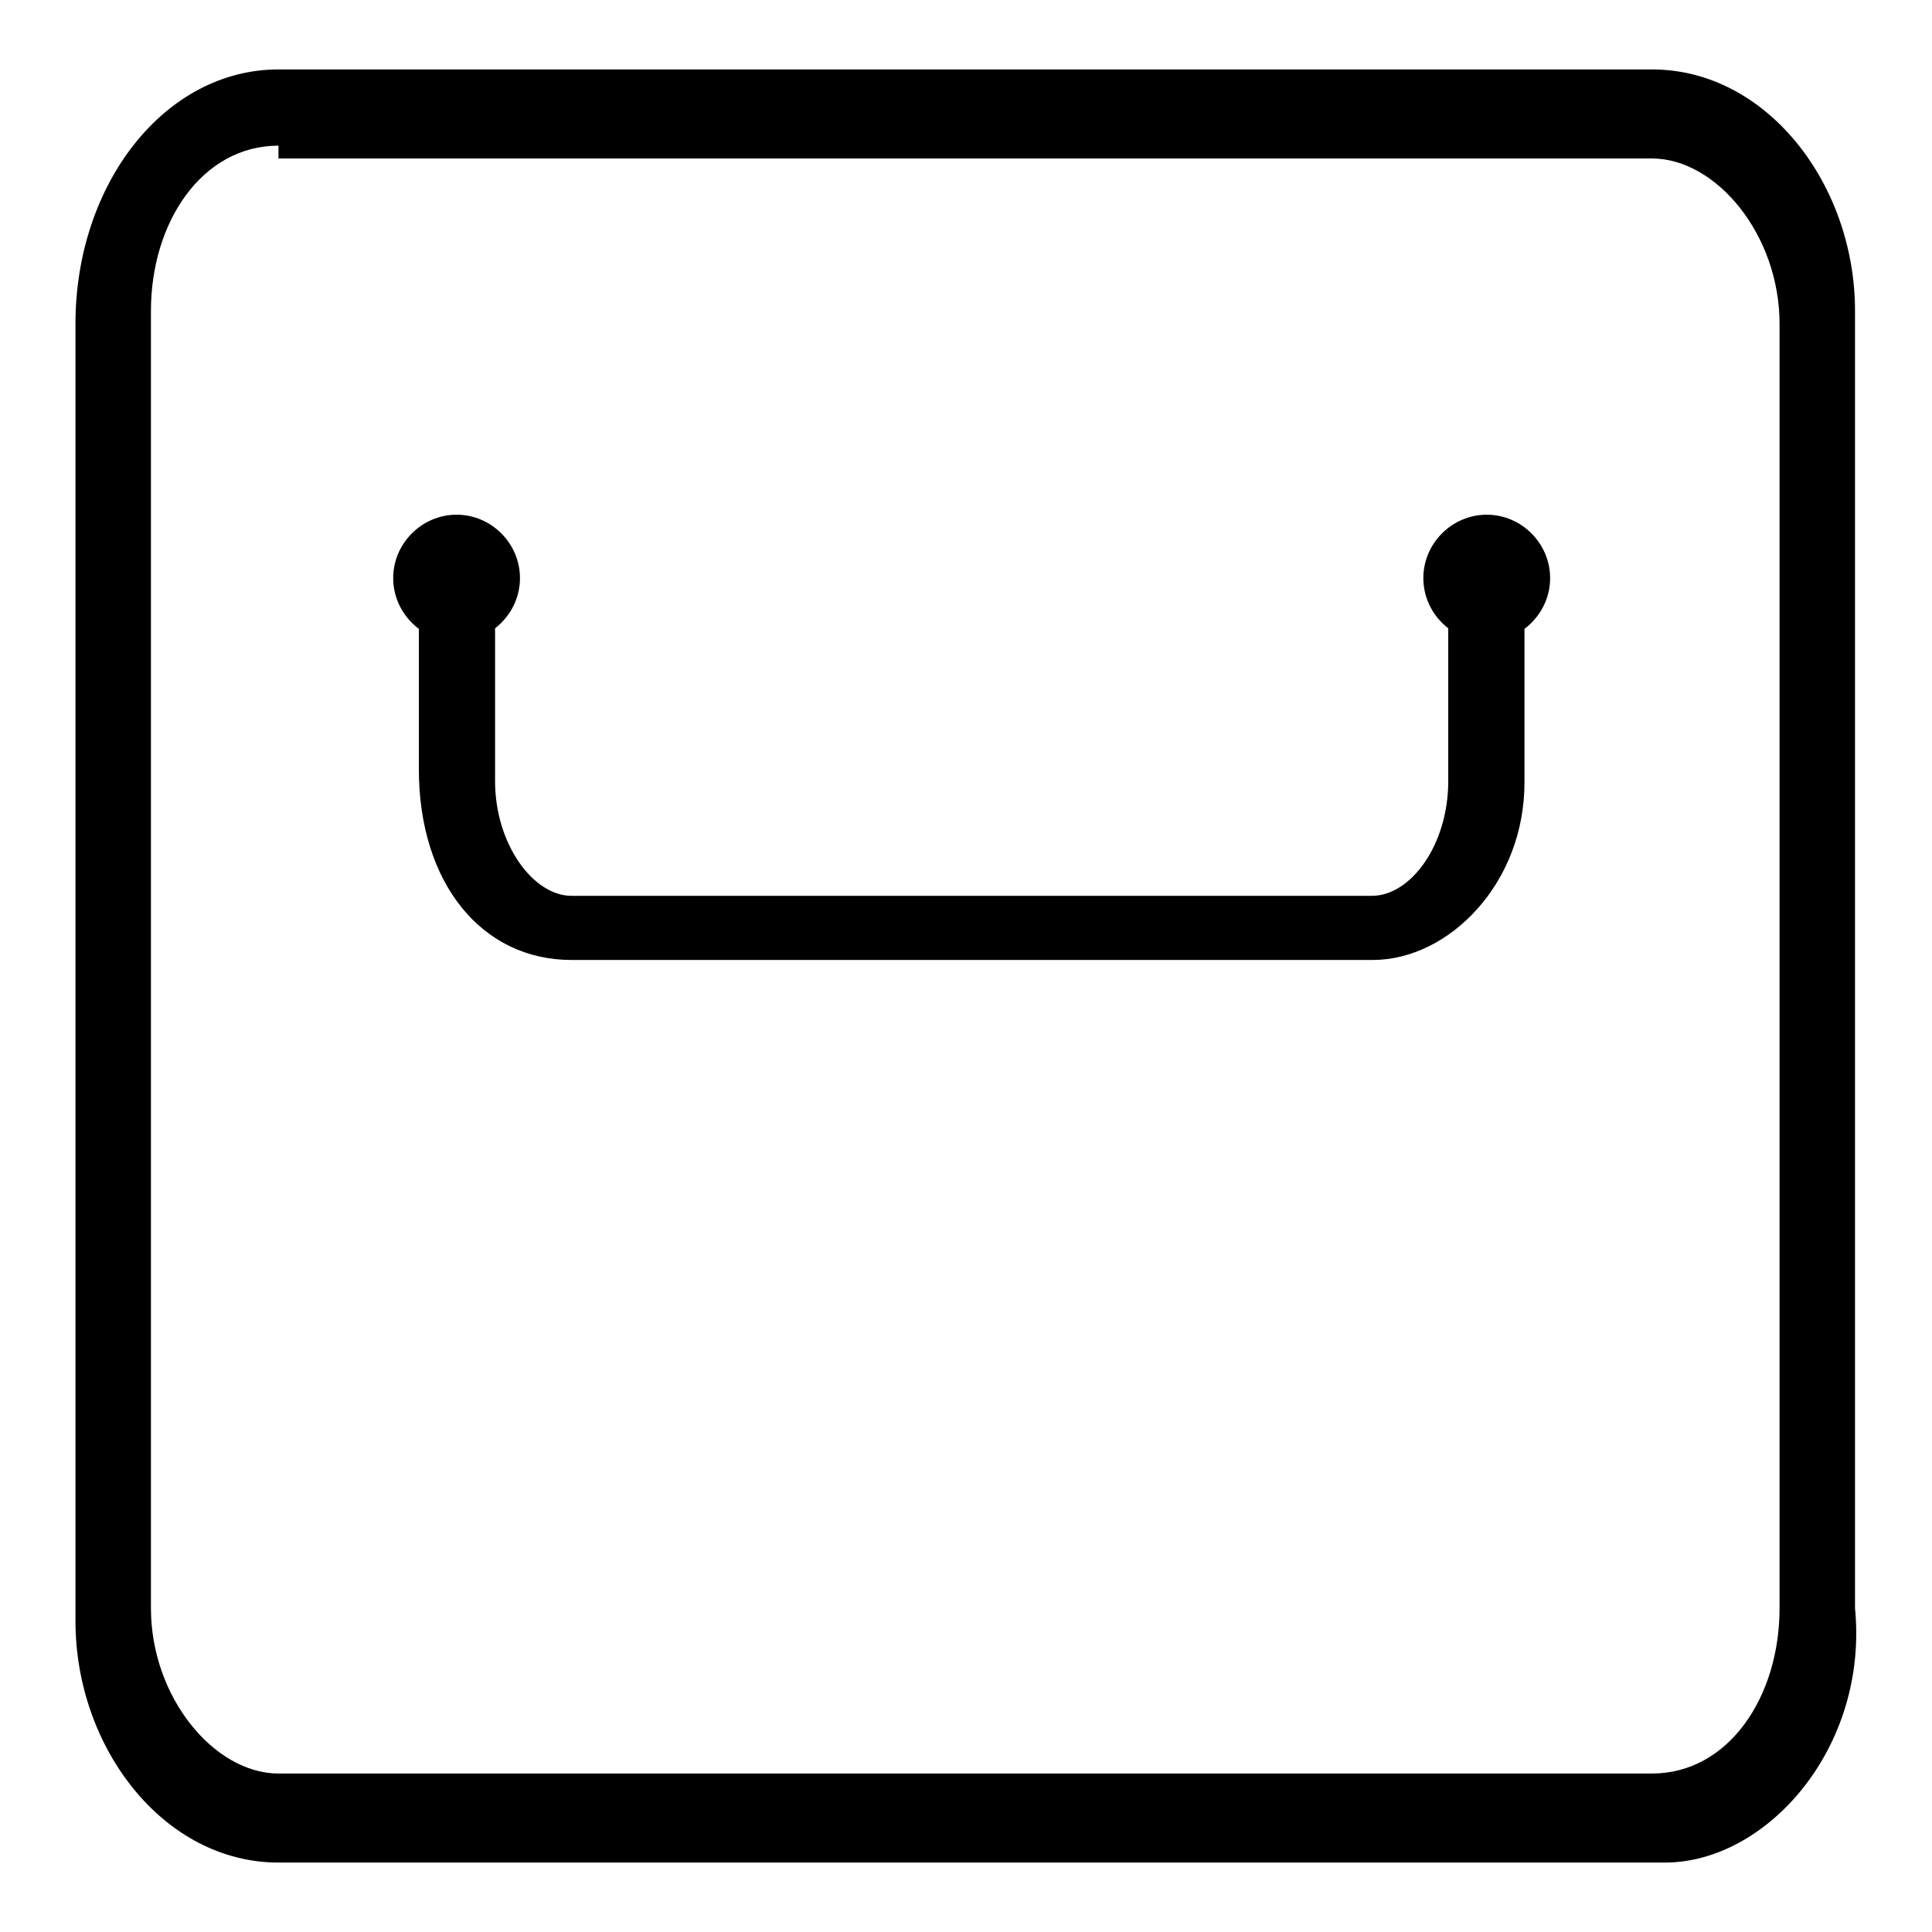 <?xml version="1.0" encoding="utf-8"?>
<!-- Svg Vector Icons : http://www.onlinewebfonts.com/icon -->
<!DOCTYPE svg PUBLIC "-//W3C//DTD SVG 1.1//EN" "http://www.w3.org/Graphics/SVG/1.1/DTD/svg11.dtd">
<svg version="1.1" xmlns="http://www.w3.org/2000/svg" xmlns:xlink="http://www.w3.org/1999/xlink" x="0px" y="0px" viewBox="0 0 256 256" enable-background="new 0 0 256 256" xml:space="preserve">
<g><g><path fill="#000000" d="M220.6,246.8H36.9c-15.2,0-26.9-15.2-26.9-32V42.9C10,24.4,21.8,9.2,36.9,9.2h182c15.2,0,26.9,15.2,26.9,32v171.9C247.6,231.6,234.1,246.8,220.6,246.8z M36.9,19.3c-10.1,0-16.9,10.1-16.9,21.9v171.9c0,11.8,8.4,21.9,16.9,21.9h182c10.1,0,16.9-10.1,16.9-21.9V42.9c0-11.8-8.4-21.9-16.9-21.9h-182V19.3z"/><path fill="#000000" d="M181.9,127.2H75.7c-11.8,0-20.2-10.1-20.2-25.3v-27h10.1v28.6c0,8.4,5.1,15.2,10.1,15.2h106.1c5.1,0,10.1-6.7,10.1-15.2V74.9h10.1v28.6C202.1,117,192,127.2,181.9,127.2z"/><path fill="#000000" d="M188.6,76.6c0,4.6,3.8,8.4,8.4,8.4c4.6,0,8.4-3.8,8.4-8.4c0-4.6-3.8-8.4-8.4-8.4C192.4,68.2,188.6,72,188.6,76.6z"/><path fill="#000000" d="M52.1,76.6c0,4.6,3.8,8.4,8.4,8.4c4.6,0,8.4-3.8,8.4-8.4c0-4.6-3.8-8.4-8.4-8.4C55.9,68.2,52.1,72,52.1,76.6z"/></g></g>
</svg>